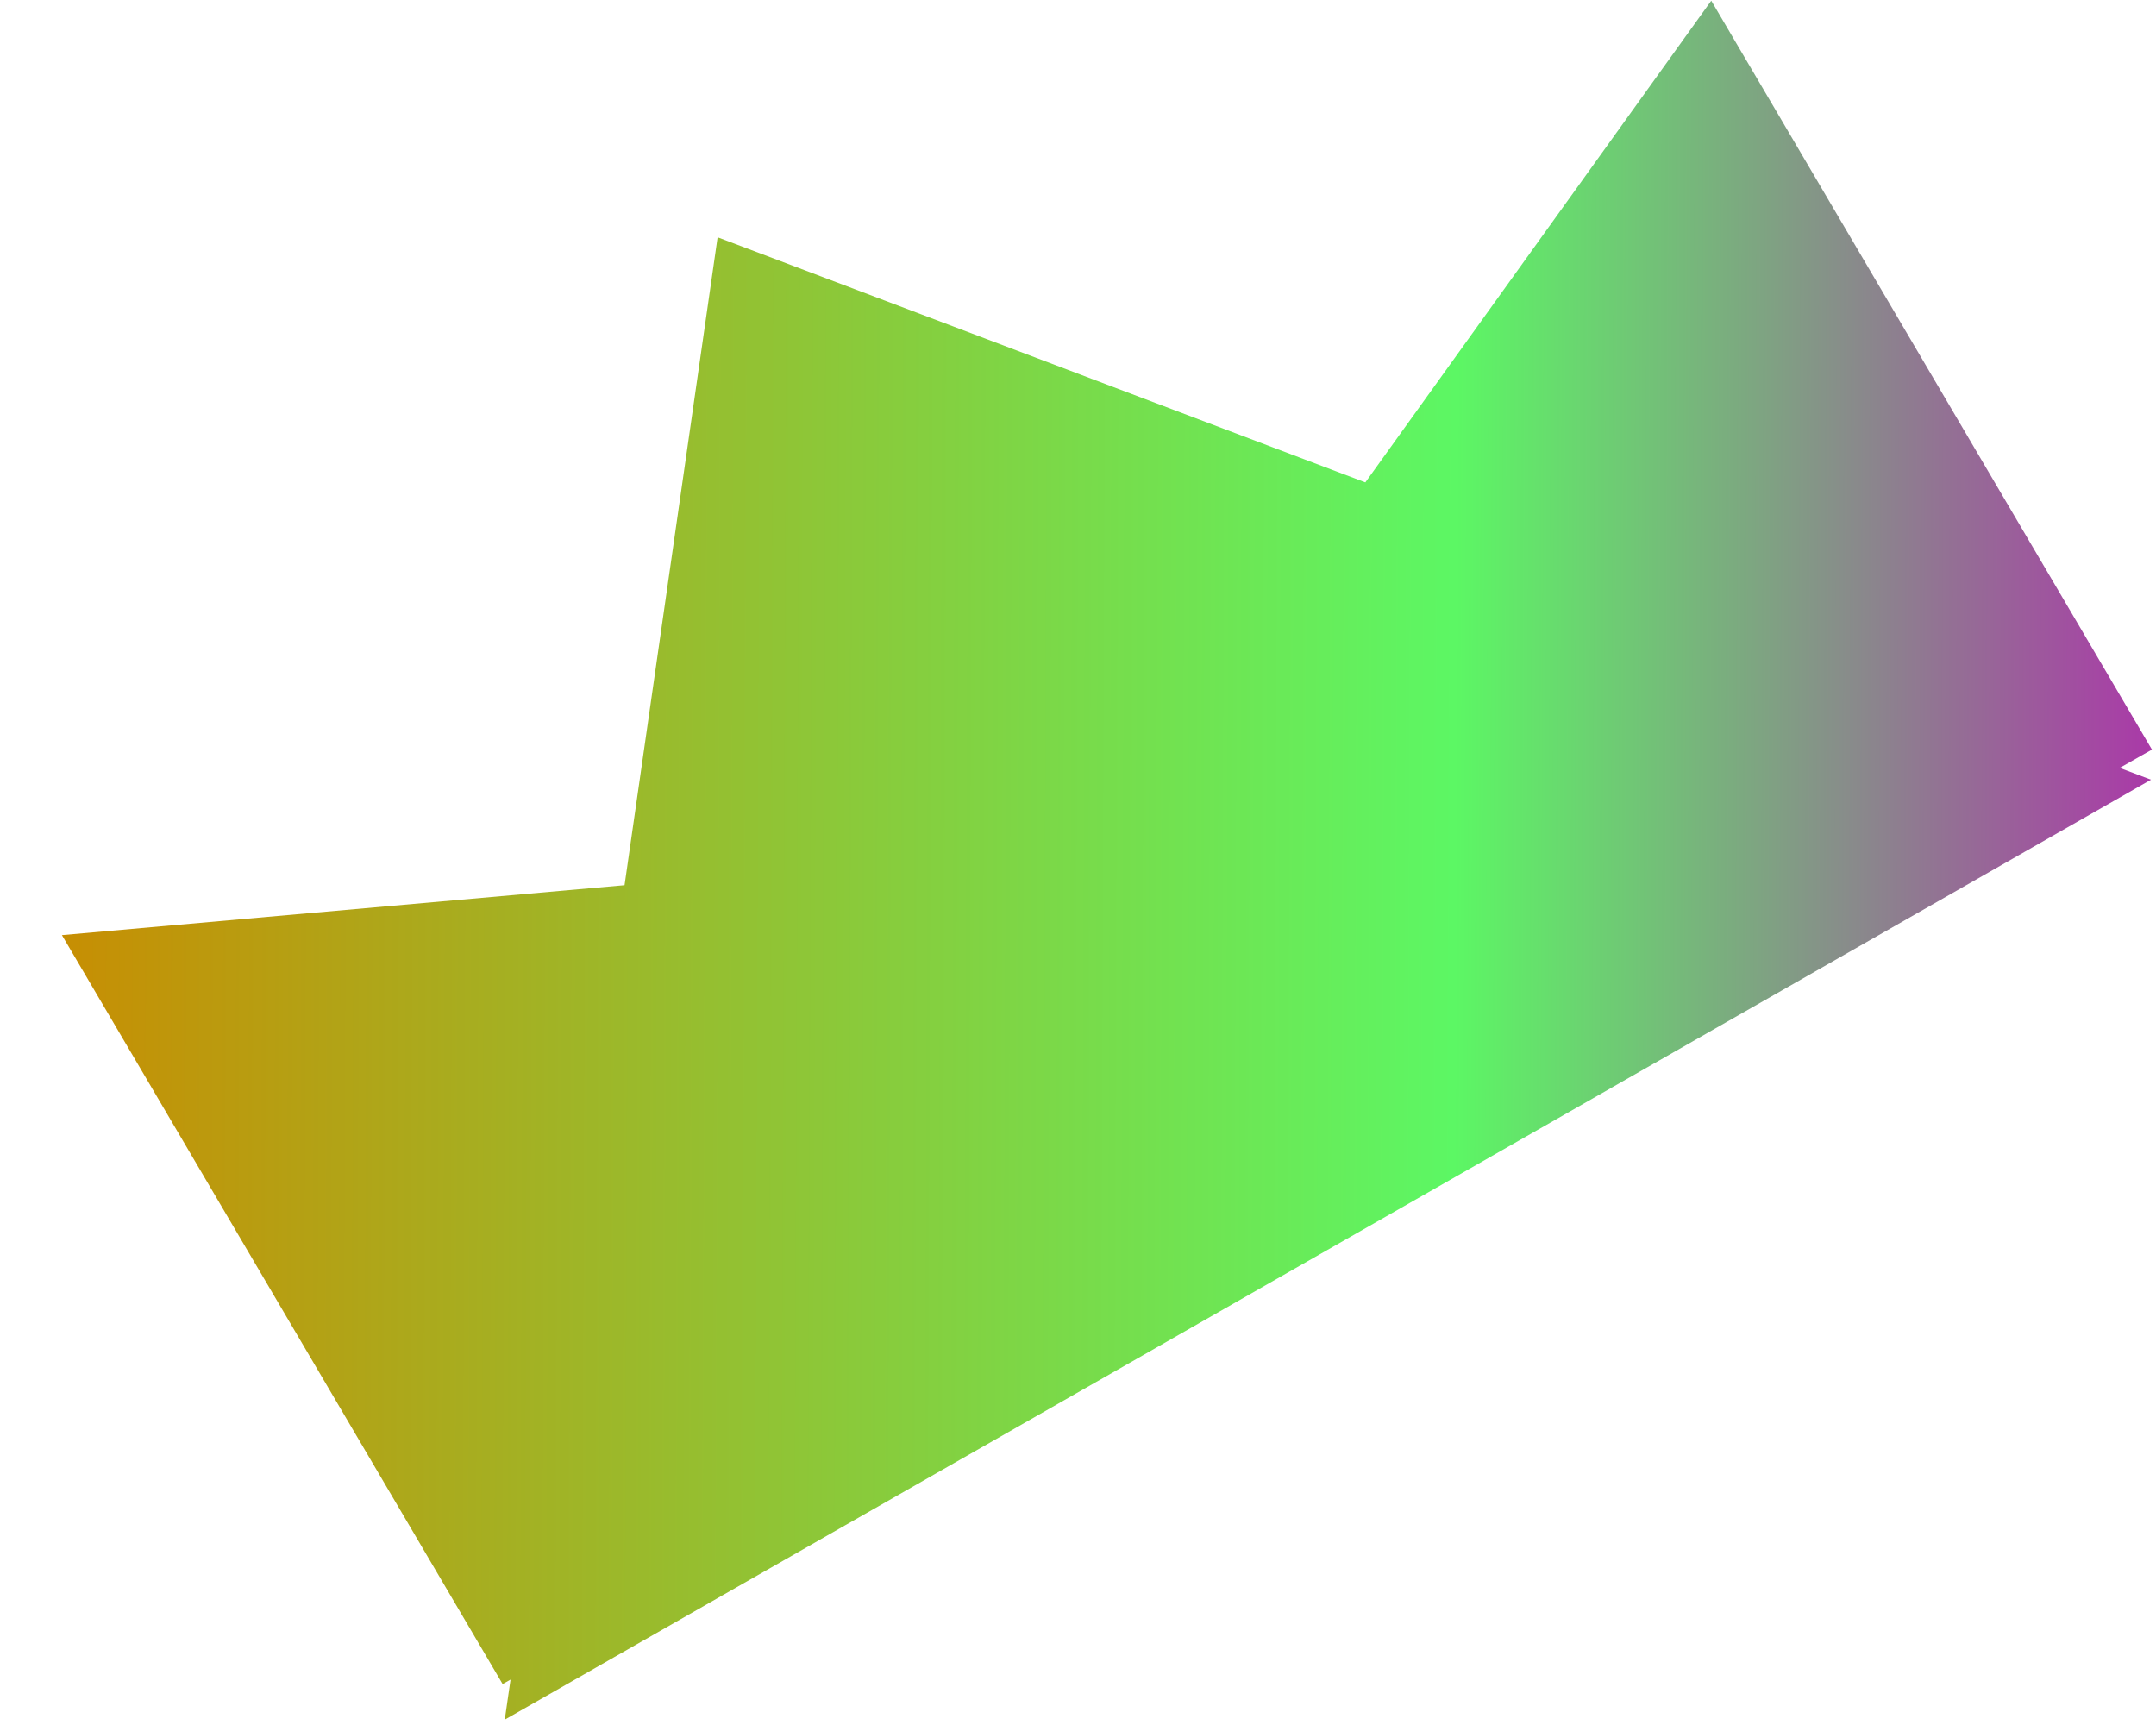 <svg
    xmlns="http://www.w3.org/2000/svg"
    width="25"
    height="20"
    viewBox="0 0 25 20"
    fill="none"
>
    <path
        fill-rule="evenodd"
        clip-rule="evenodd"
        d="M8.321 2.751L7.242 10.263L0.718 10.842L5.828 19.525L5.827 19.526L5.828 19.525L5.92 19.474L5.853 19.938L24.942 9.04L24.579 8.903L24.953 8.691L19.843 0.008L15.832 5.593L8.321 2.751Z"
        fill="url(#paint0_linear_5036_302458)"
    />
    <defs>
        <linearGradient
            id="paint0_linear_5036_302458"
            x1="0.718"
            y1="6.983"
            x2="24.953"
            y2="7.077"
            gradientUnits="userSpaceOnUse"
        >
            <stop stop-color="#C78E03" />
            <stop offset="0.667" stop-color="#5CF764" />
            <stop offset="1" stop-color="#AA39A8" />
        </linearGradient>
    </defs>
</svg>
